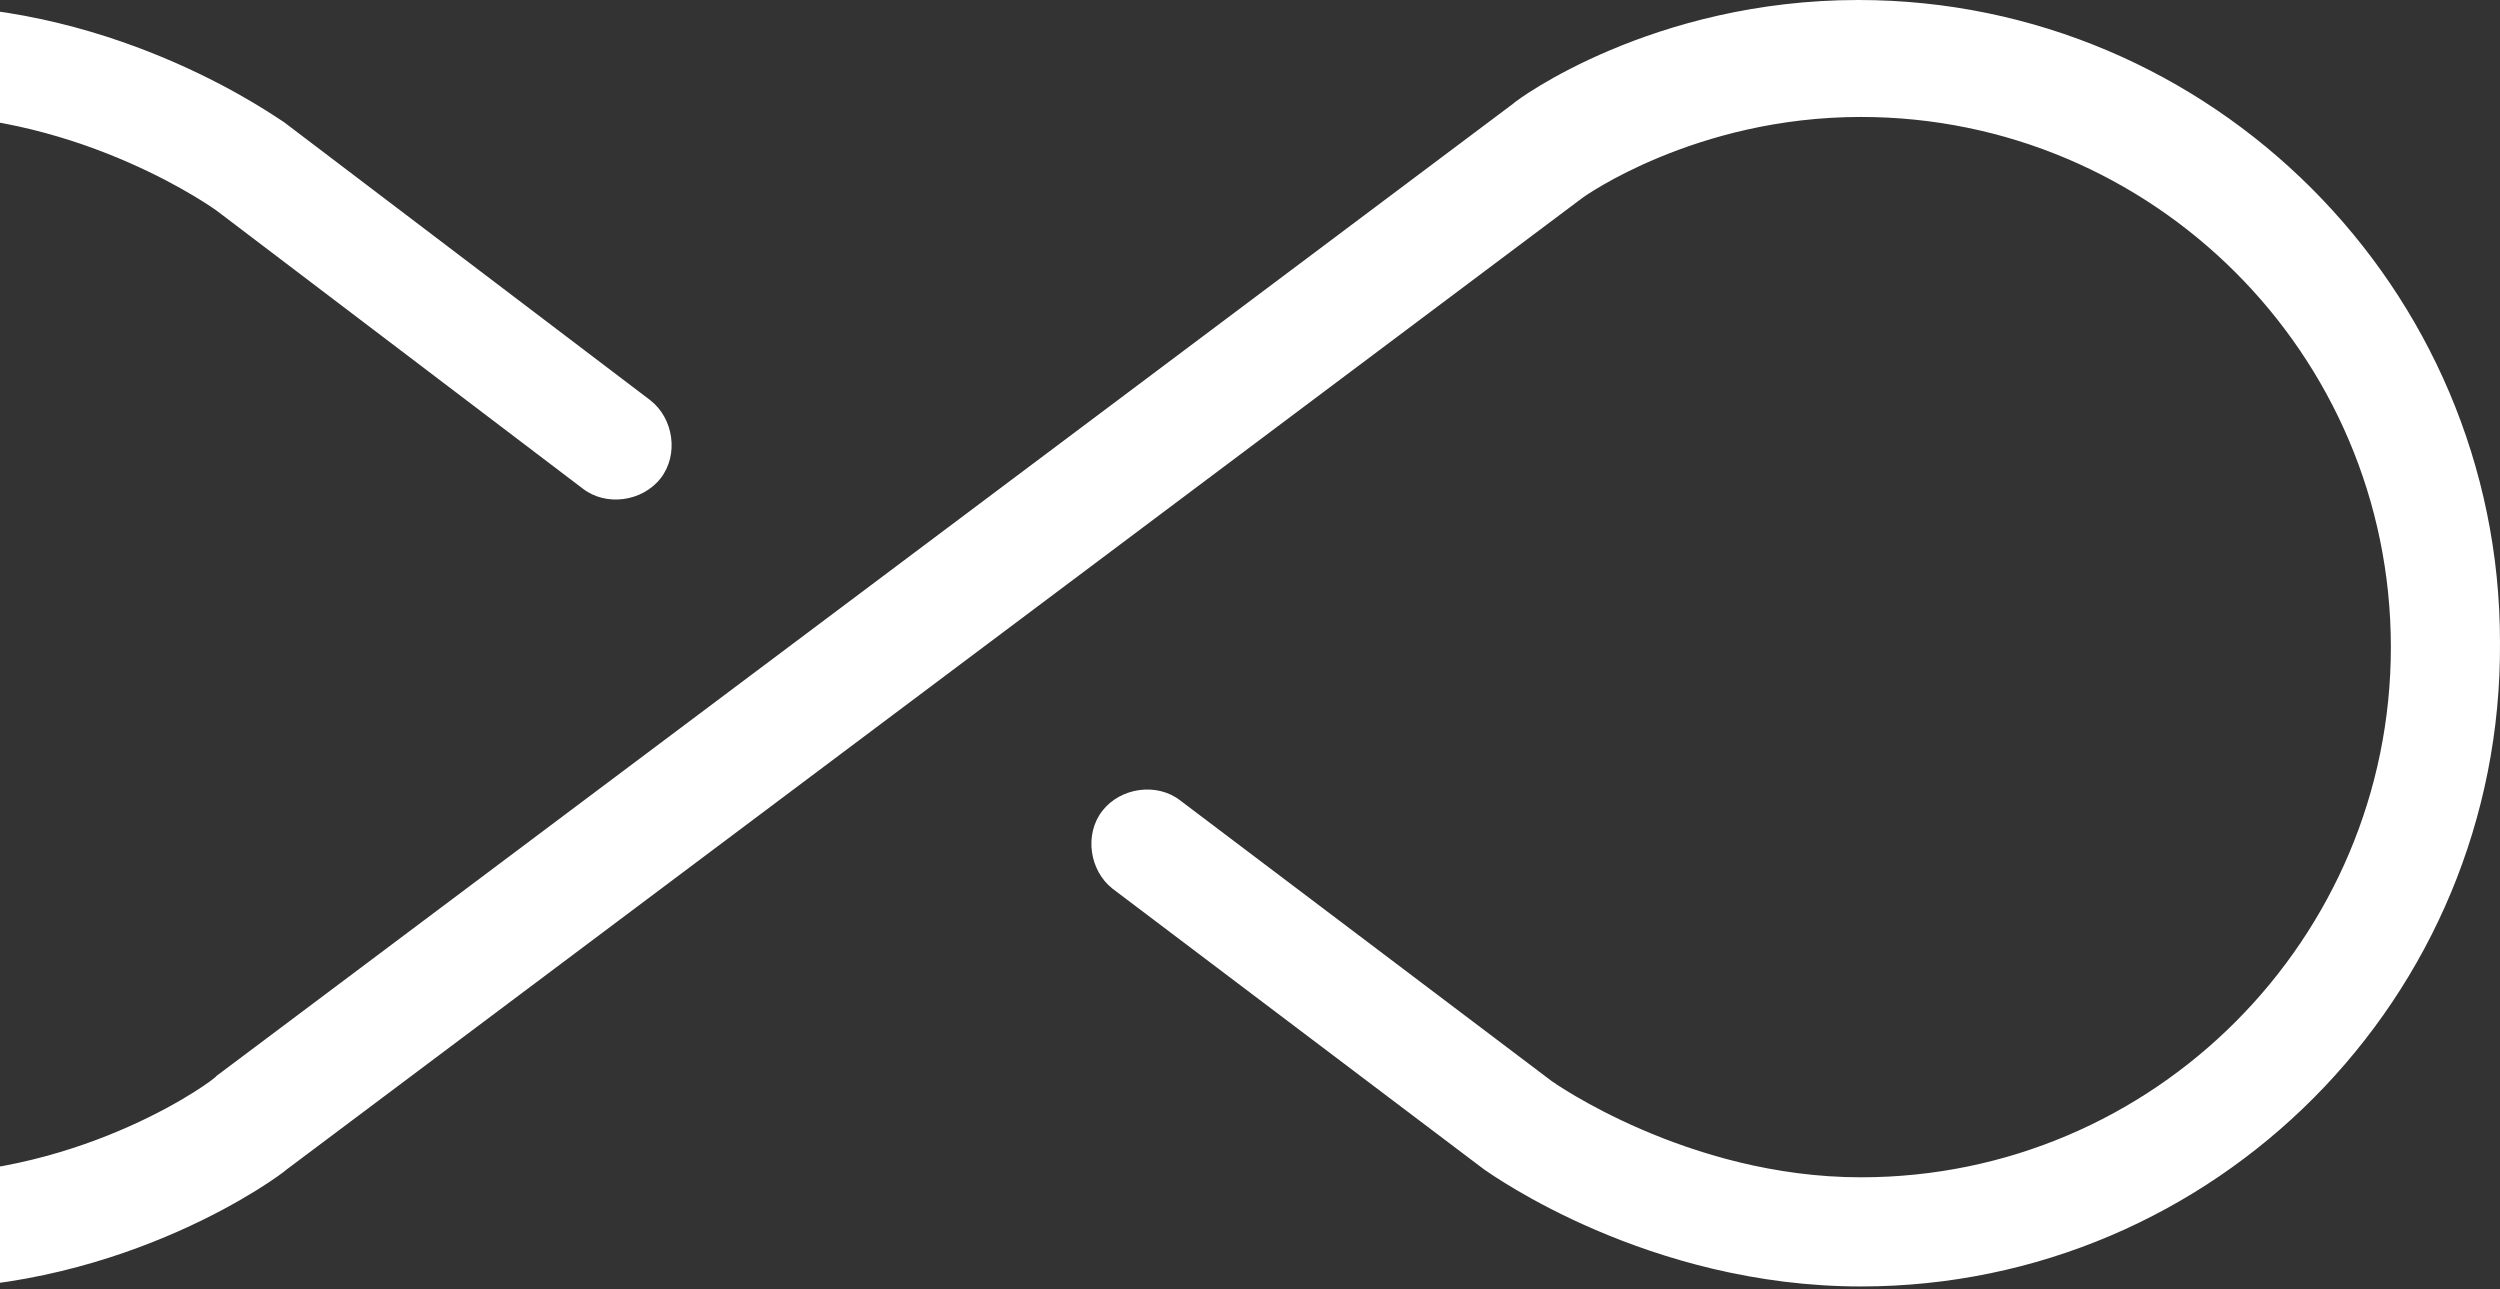 <?xml version="1.0" encoding="UTF-8"?> <svg xmlns="http://www.w3.org/2000/svg" width="192" height="99" viewBox="0 0 192 99" fill="none"><rect x="0" y="0" width="192" height="99" fill="#333333" stroke="none"/> <path d="M142.918 98.8C126.557 98.8 114.586 90.218 113.988 89.819L85.457 68.262C83.661 66.865 83.262 64.071 84.659 62.274C86.056 60.478 88.849 60.079 90.644 61.476L119.175 83.032C119.175 83.032 129.55 90.417 142.918 90.417C165.463 90.417 183.619 72.055 183.619 49.7C183.619 27.145 165.263 8.982 142.918 8.982C130.149 8.982 121.569 15.169 121.569 15.169L22.011 89.819C21.612 90.218 9.84 99 -6.72 99C-33.854 99 -56 76.845 -56 49.7C-56 22.555 -33.854 0.399 -6.72 0.399C9.441 0.399 21.412 9.181 21.811 9.381L49.943 30.738C51.739 32.135 52.138 34.929 50.741 36.726C49.345 38.522 46.551 38.921 44.756 37.524L16.624 16.167C16.624 16.167 6.449 8.782 -6.919 8.782C-29.464 8.782 -47.62 27.145 -47.62 49.5C-47.62 72.055 -29.265 90.218 -6.919 90.218C6.648 90.218 16.624 82.833 16.624 82.633L116.182 7.984C116.582 7.585 126.956 0 142.718 0C169.852 0 191.999 22.155 191.999 49.3C192.198 76.645 170.052 98.8 142.918 98.8Z" fill="white"></path> </svg> 
